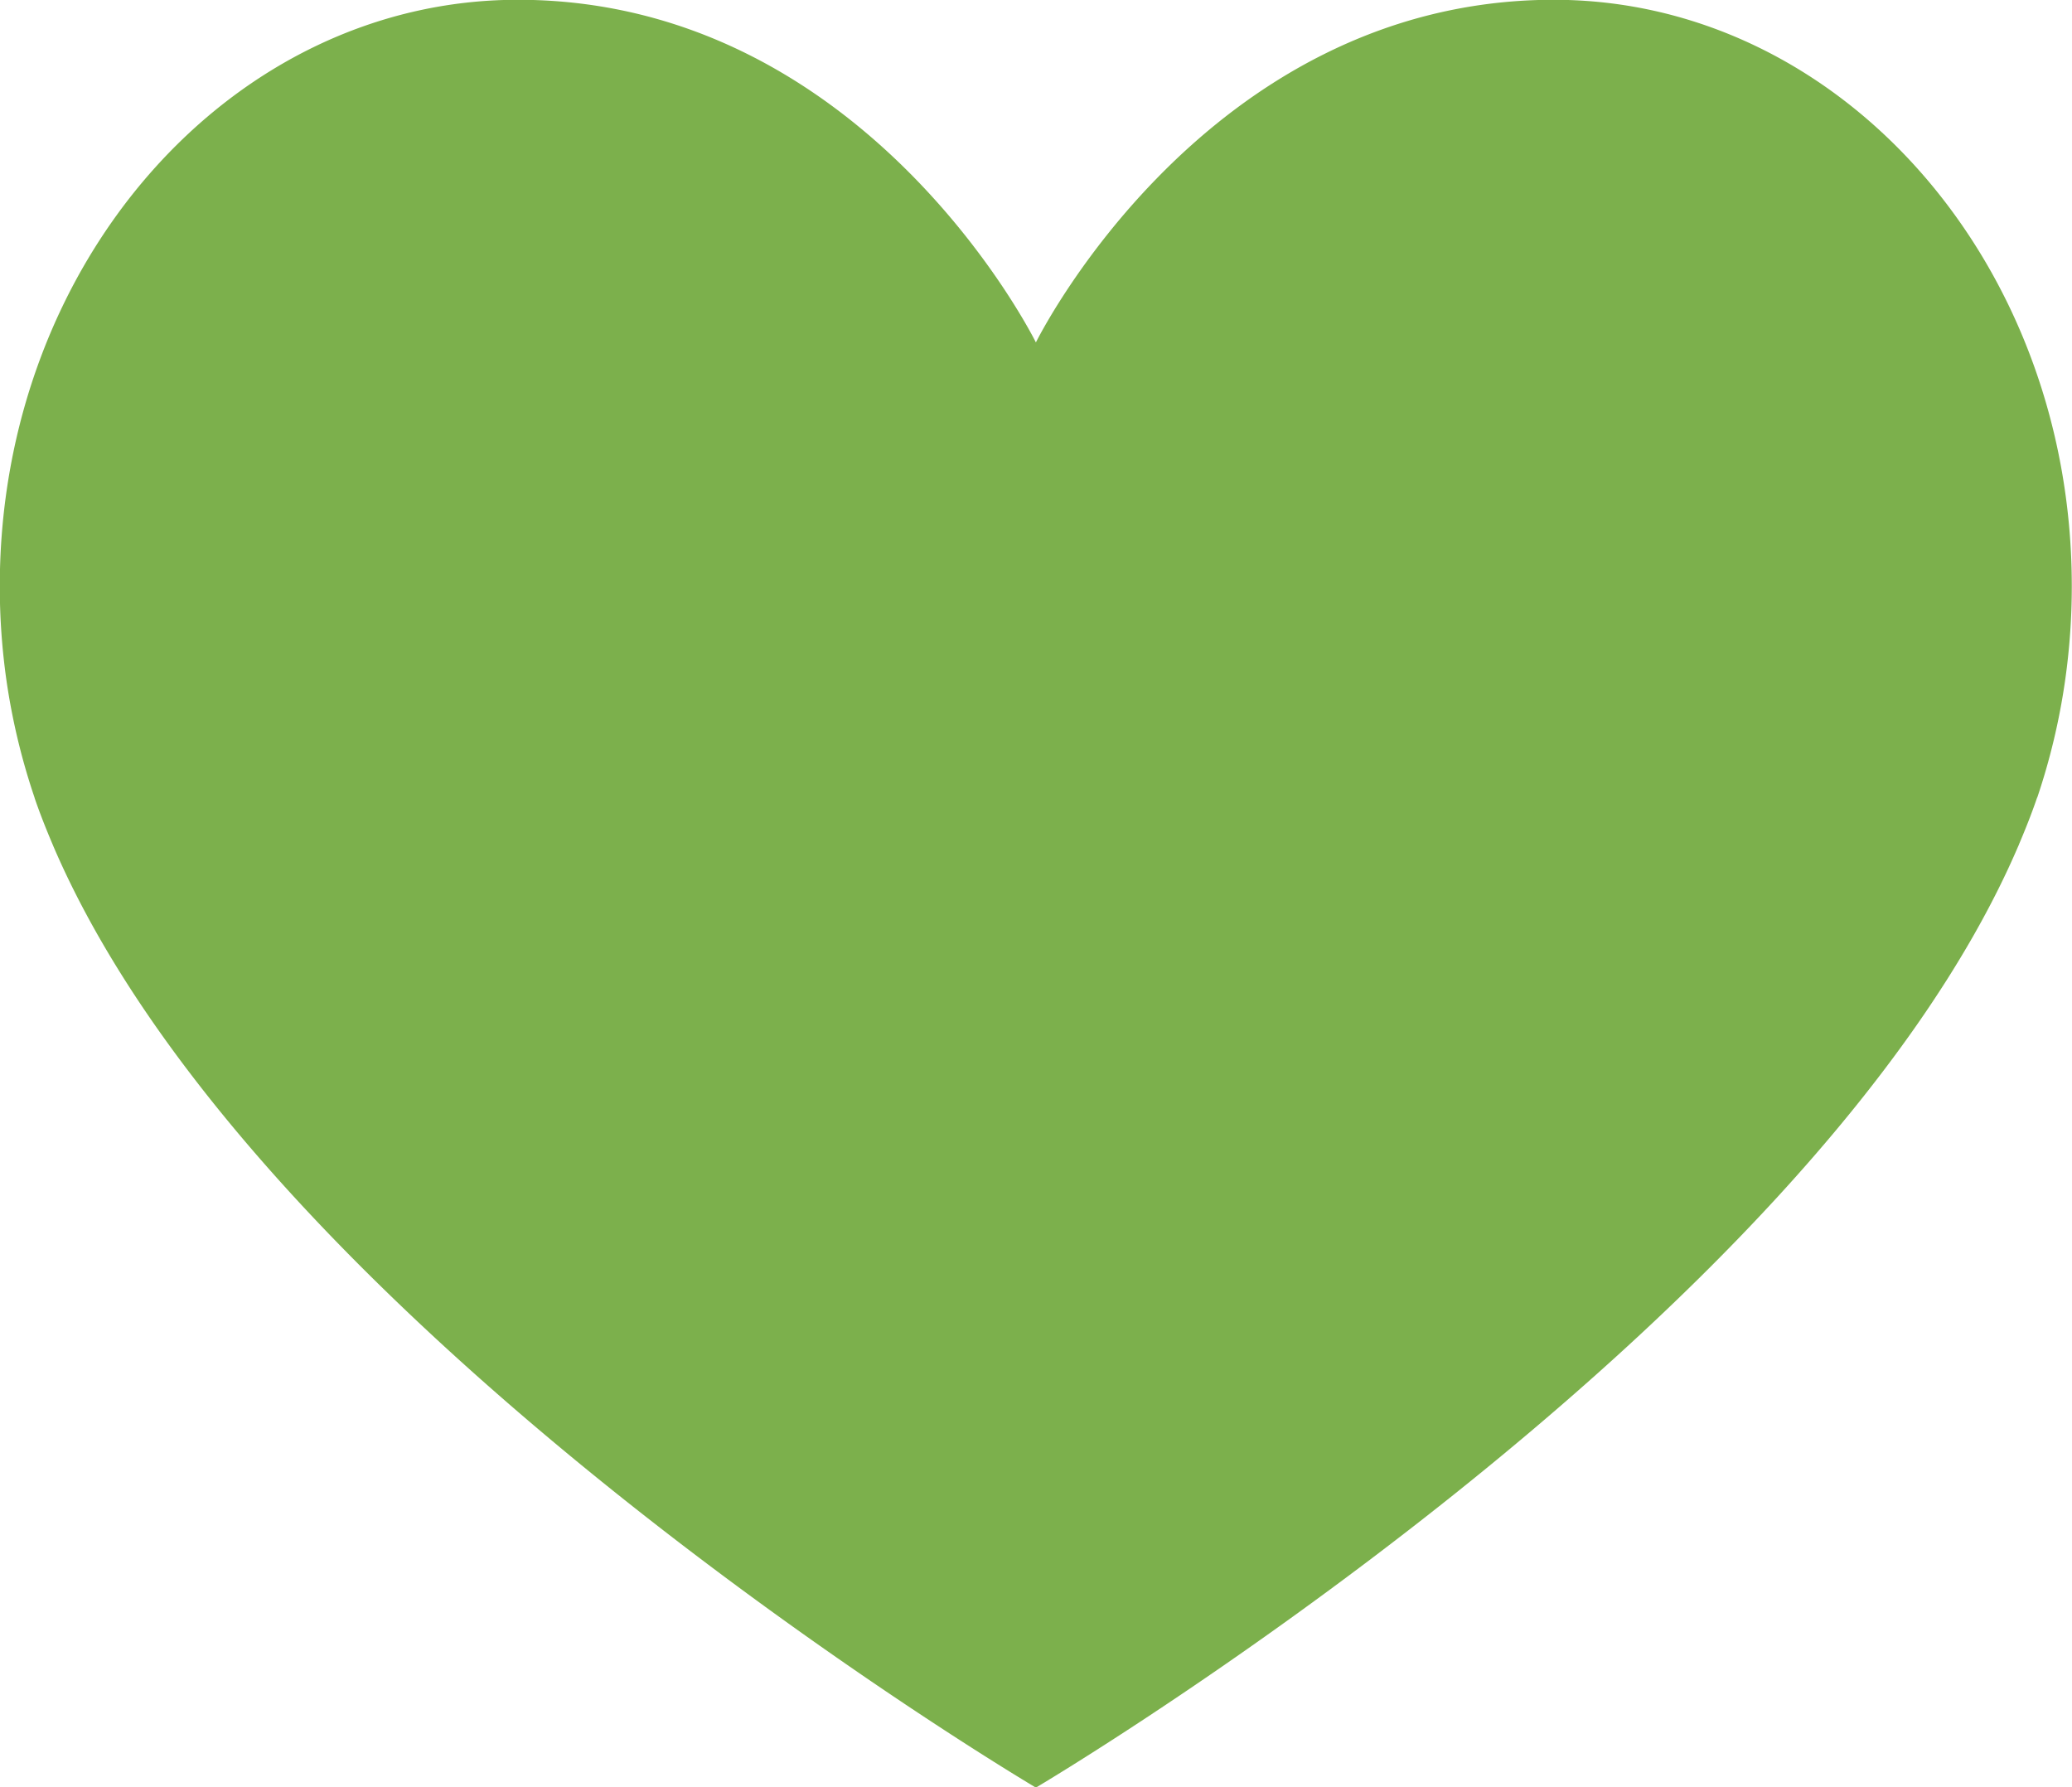 <svg xmlns="http://www.w3.org/2000/svg" width="98.03" height="84.56" viewBox="0 0 98.03 84.56">
  <defs>
    <style>
      .cls-1 {
        fill: #7cb04c;
        fill-rule: evenodd;
      }
    </style>
  </defs>
  <path id="icon_compassion.svg" class="cls-1" d="M4740.49,3333.95a31.534,31.534,0,0,1-.32,4.49,31.062,31.062,0,0,1-1.31,5.5,0.147,0.147,0,0,0-.02.04c-0.25.73-.54,1.46-0.85,2.19a0.106,0.106,0,0,1-.02.05c-9.8,22.89-46.49,44.57-46.49,44.57s-36.7-21.68-46.5-44.57c-0.01-.02-0.01-0.03-0.02-0.05-0.31-.73-0.6-1.46-0.85-2.19a0.227,0.227,0,0,0-.01-0.04,31.078,31.078,0,0,1-1.32-5.5,31.534,31.534,0,0,1-.32-4.49c0-15.32,10.98-27.74,24.51-27.74h0.16c16.41,0.11,24.35,16.21,24.35,16.21s7.93-16.1,24.35-16.21h0.15c13.54,0,24.51,12.42,24.51,27.74" transform="translate(-4642.47 -3306.22)"/>
</svg>
